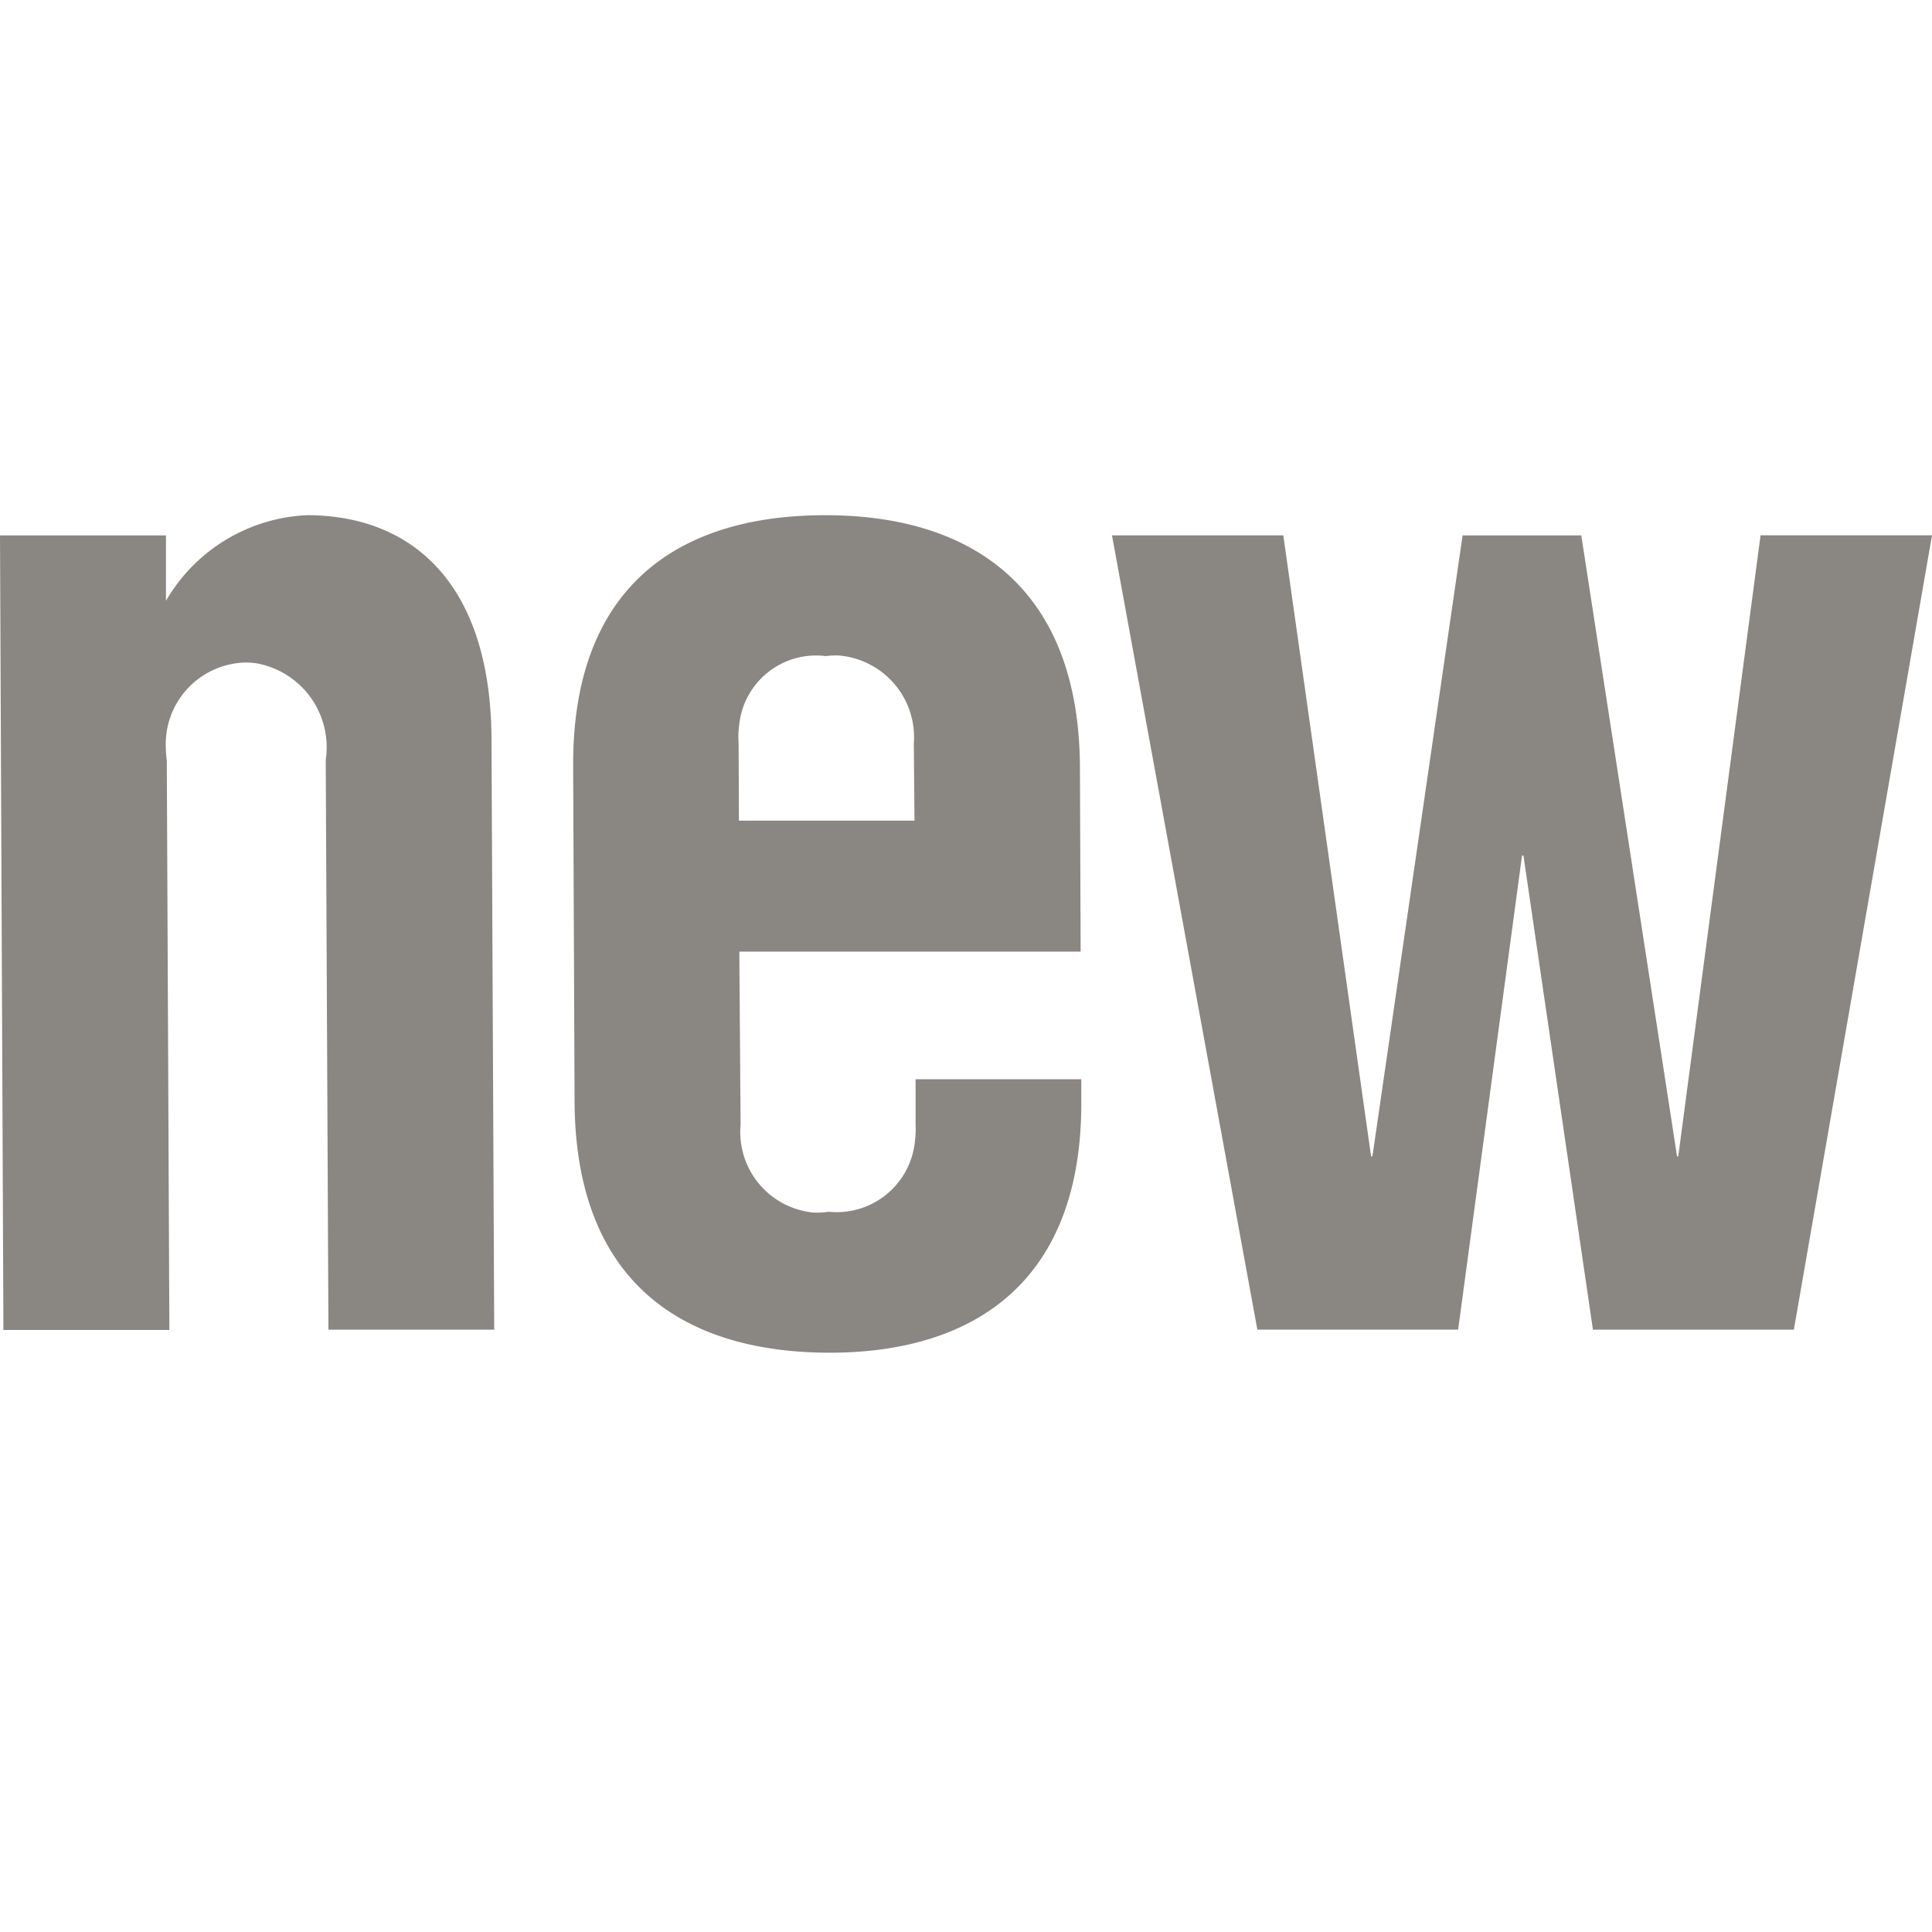 <svg xmlns="http://www.w3.org/2000/svg" width="30" height="30" viewBox="0 0 30 30">
<defs>
    <style>
      .cls-1 {
        fill: #8a8681;
        fill-rule: evenodd;
      }
    </style>
  </defs>
  <path id="Color_Fill_1" data-name="Color Fill 1" class="cls-1" d="M14.19,11.544a1.274,1.274,0,0,0-1.159-1.365,1.14,1.14,0,0,0-.208.009,1.2,1.2,0,0,0-1.345,1.07,1.356,1.356,0,0,0-.009.285l0.005,1.2H14.2ZM5.1,20.645L5.058,11.8a1.325,1.325,0,0,0-1.073-1.5,1.174,1.174,0,0,0-.21-0.011,1.268,1.268,0,0,0-1.2,1.326,1.394,1.394,0,0,0,.015.187l0.04,8.85H0.053L0,8.314H2.577l0,1.016A2.669,2.669,0,0,1,4.769,8c1.57,0,2.851.994,2.863,3.478l0.042,9.169H5.1Zm7.775,0.36C10.592,21,8.934,19.9,8.922,17.1L8.9,11.905C8.885,9.106,10.534,8,12.815,8s3.94,1.13,3.954,3.908l0.011,2.869h-5.3L11.5,17.461a1.257,1.257,0,0,0,1.116,1.366,1.12,1.12,0,0,0,.25-0.011A1.221,1.221,0,0,0,14.209,17.7a1.373,1.373,0,0,0,.008-0.242l0-.7H16.79l0,0.339C16.805,19.876,15.156,21.006,12.874,21.005Zm14.98-.358H24.735l-1.079-7.362H23.634l-0.992,7.361H19.524L17.267,8.313l2.66,0,1.363,9.643h0.021l1.4-9.642h1.843l1.487,9.642H26.06l1.278-9.644H30Z"/>
</svg>
